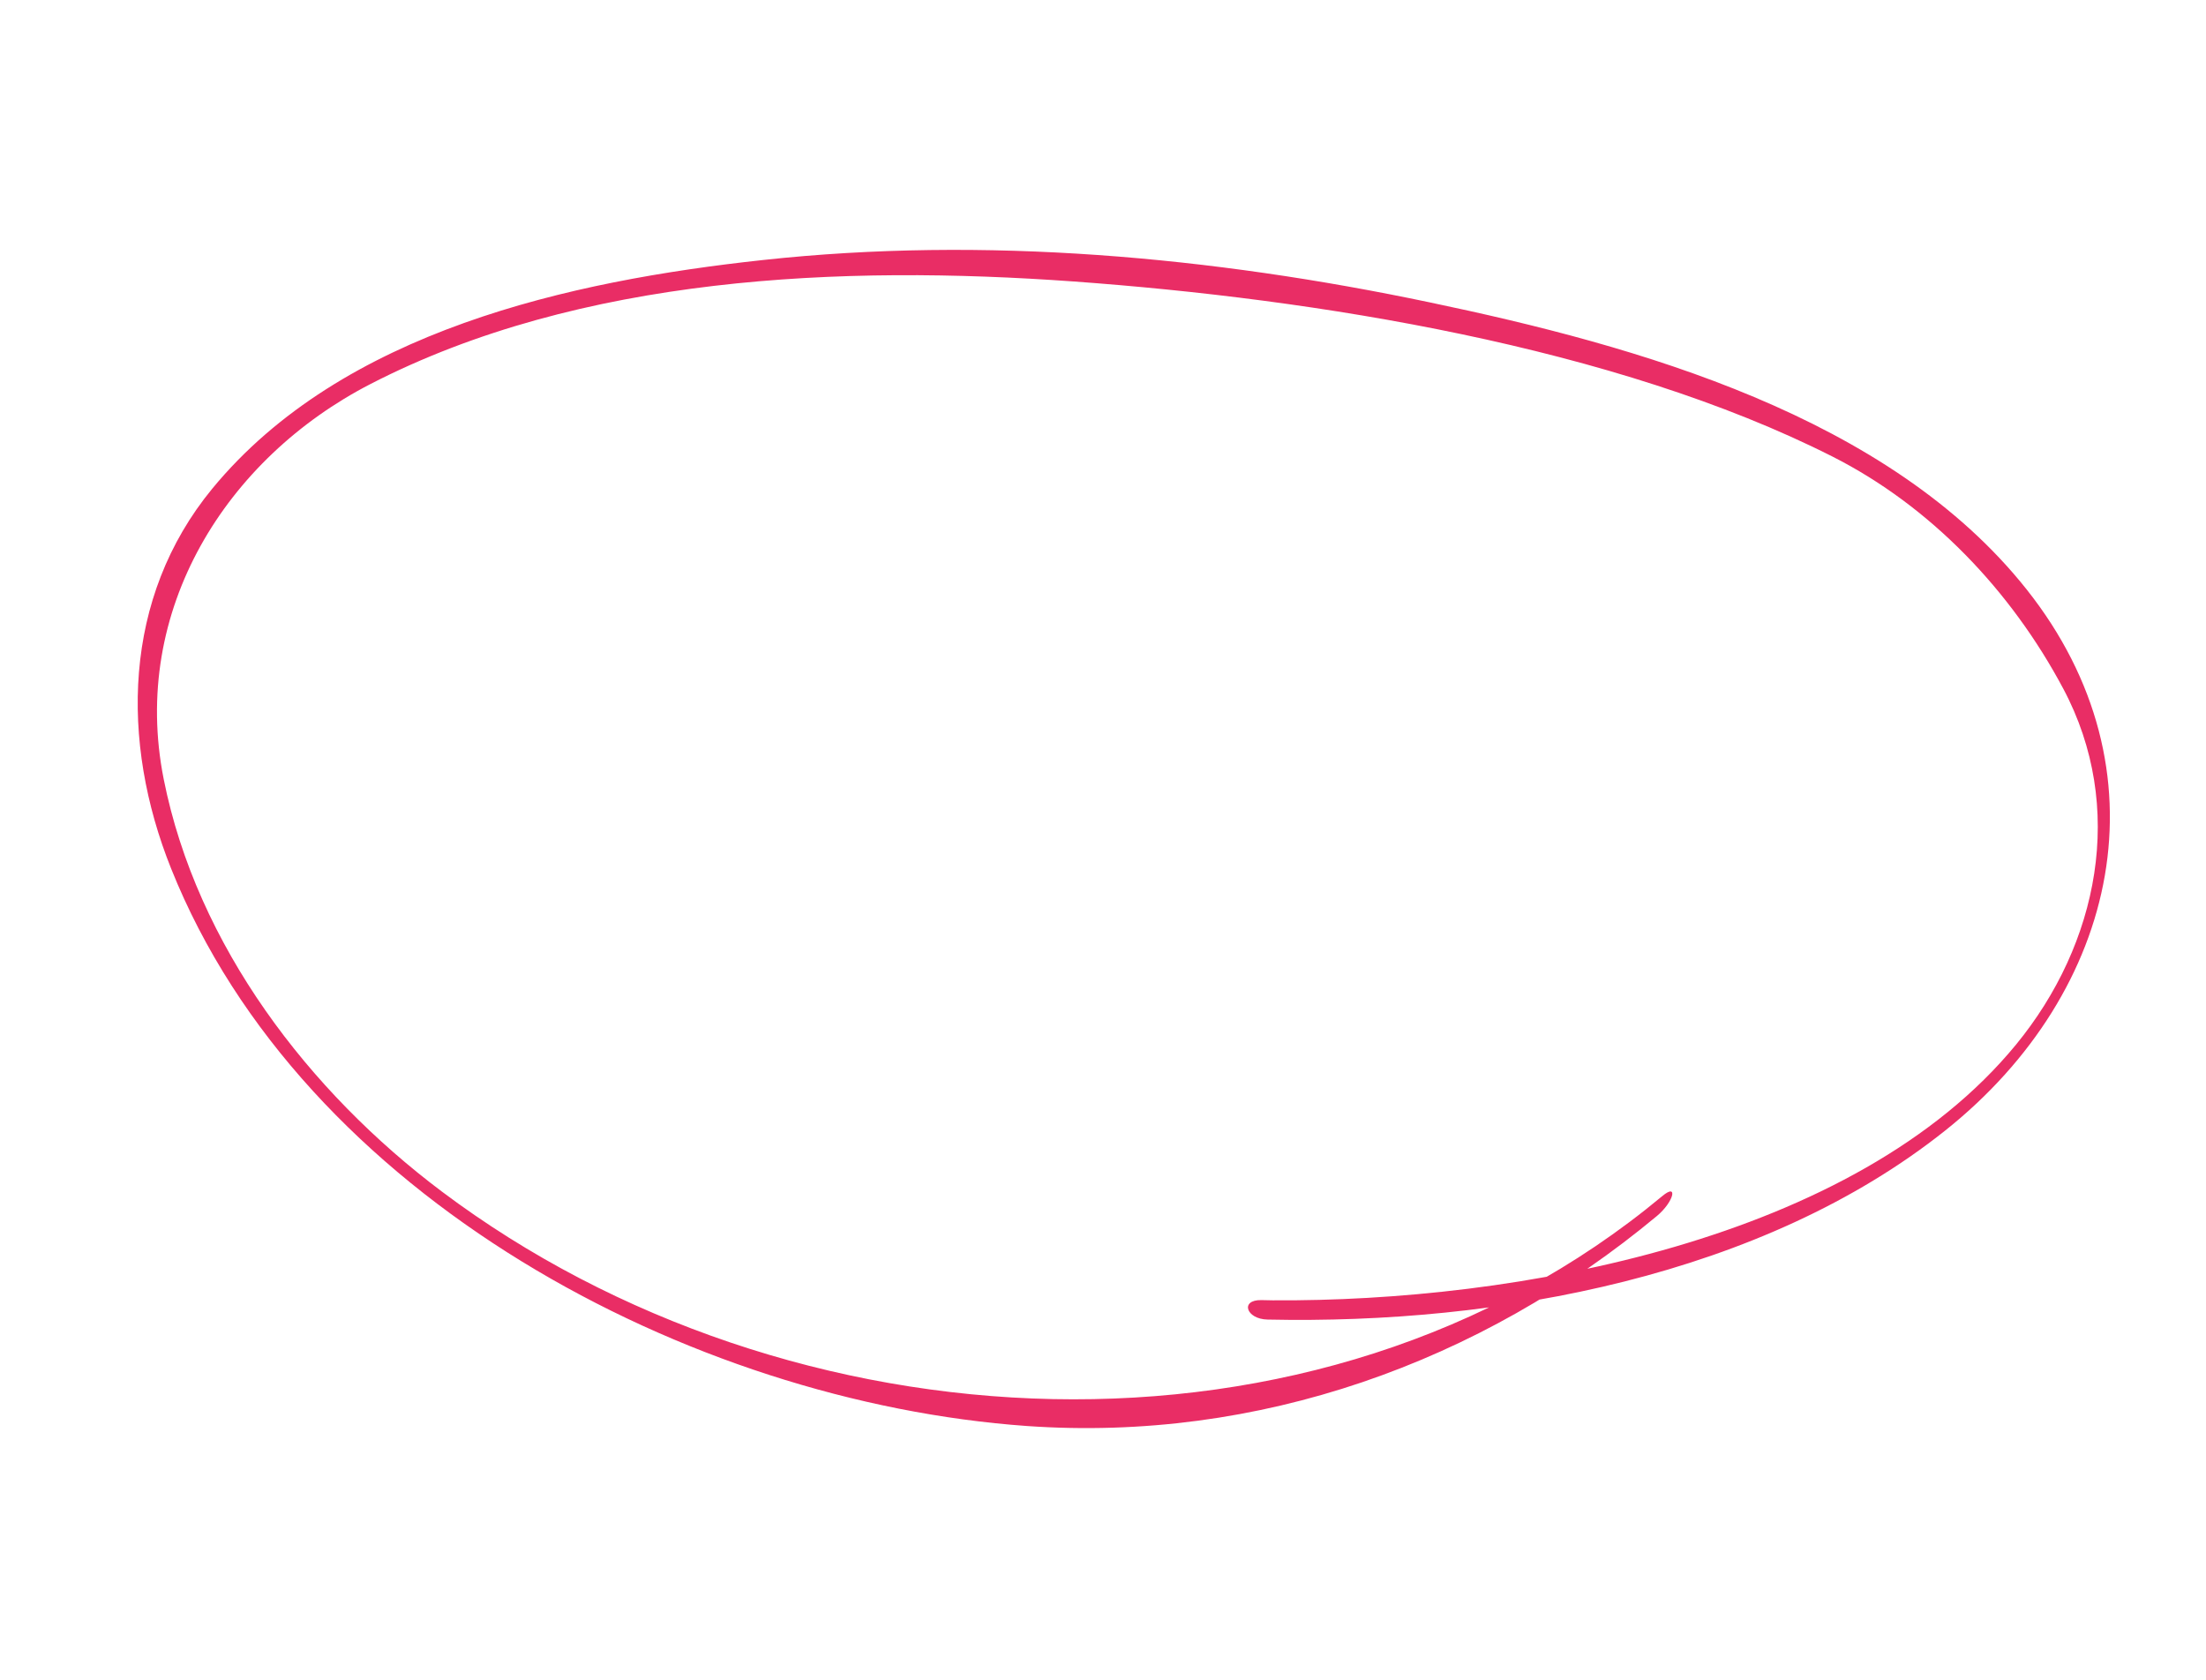 <?xml version="1.0" encoding="UTF-8"?> <svg xmlns="http://www.w3.org/2000/svg" width="361" height="275" viewBox="0 0 361 275" fill="none"> <path d="M207.438 215.951C245.159 216.77 288.44 208.855 318.378 184.972C346.818 162.287 355.025 125.954 331.671 96.492C309.113 68.04 267.844 56.579 233.965 49.483C198.362 42.004 161.101 38.608 124.847 42.554C93.297 45.966 55.987 54.156 34.733 79.974C20.045 97.846 19.692 121.405 28 142.14C49.485 195.859 112.797 229.436 168.047 233.371C205.81 236.026 242.224 223.073 271.149 198.996C273.885 196.721 274.705 193.501 272.015 195.75C215.581 242.722 129.013 237.611 72.294 194.992C50.57 178.665 32.215 154.776 26.789 127.509C21.281 99.839 37.08 74.983 60.614 62.854C95.036 45.11 137.788 43.336 175.683 46.064C215.216 48.925 264.218 56.688 299.86 74.711C315.904 82.83 329.088 96.629 337.647 112.715C347.955 132.081 343.424 154.488 329.907 170.961C303.501 203.125 247.932 213.073 208.278 212.803C207.672 212.794 207.031 212.775 206.425 212.766C202.871 212.692 203.92 215.888 207.438 215.951Z" fill="#E92D65"></path> </svg> 